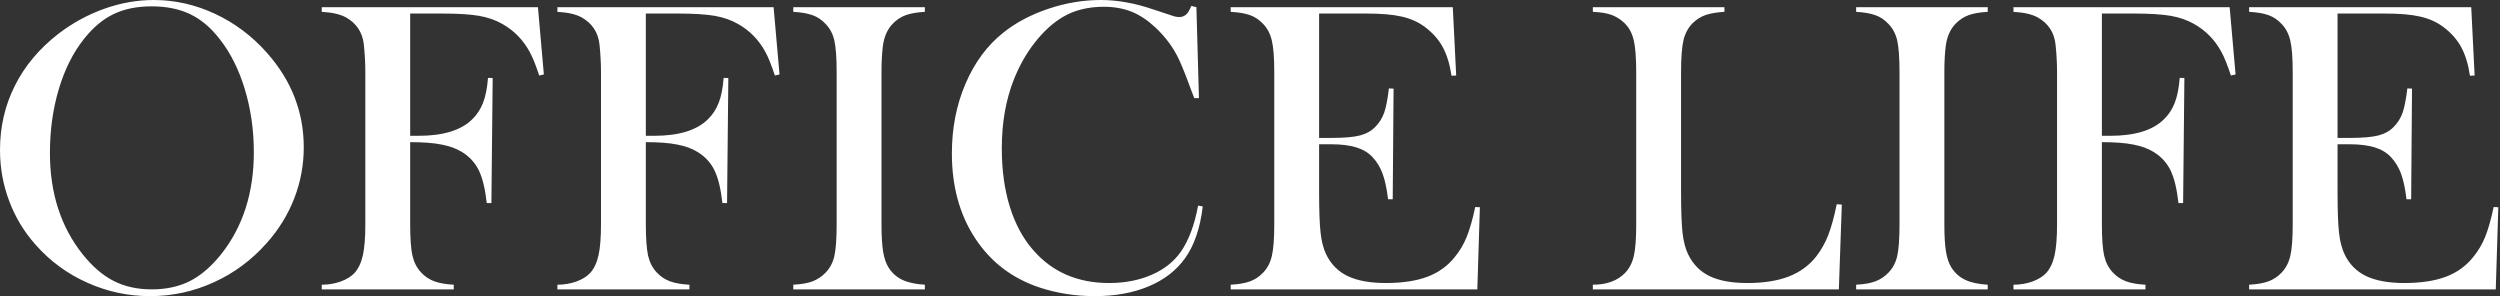 <?xml version="1.0" encoding="UTF-8"?> <svg xmlns="http://www.w3.org/2000/svg" width="1241" height="147" viewBox="0 0 1241 147" fill="none"><rect x="0" y="0" width="1241" height="147" fill="#333333" stroke="none"/><g clip-path="url(#clip0_478_18)"><path d="M0 74.482C0 63.002 2.45 52.326 7.386 42.526C12.321 32.691 19.496 24.15 28.912 16.835C35.982 11.41 43.577 7.28 51.697 4.375C59.853 1.47 68.043 0 76.303 0C86.839 0 97.024 2.31 106.894 6.93C116.73 11.55 125.34 18.061 132.726 26.46C144.766 40.146 150.786 55.686 150.786 73.152C150.786 81.902 149.212 90.337 146.061 98.493C142.911 106.612 138.326 114.033 132.306 120.753C124.92 129.083 116.205 135.558 106.125 140.143C96.044 144.729 85.474 147.004 74.484 147.004C63.598 147.004 53.203 144.763 43.297 140.318C33.357 135.873 24.816 129.608 17.641 121.453C11.97 115.083 7.596 107.873 4.55 99.752C1.505 91.667 0 83.232 0 74.482ZM24.781 75.952C24.781 95.832 30.172 112.563 40.987 126.178C45.852 132.268 50.998 136.713 56.457 139.478C61.883 142.244 68.183 143.644 75.288 143.644C82.464 143.644 88.799 142.278 94.224 139.548C99.684 136.783 104.864 132.338 109.8 126.178C120.615 112.493 126.005 95.622 126.005 75.567C126.005 64.541 124.5 54.111 121.525 44.276C118.55 34.441 114.385 26.11 108.96 19.285C104.584 13.65 99.719 9.555 94.329 7C88.974 4.445 82.603 3.15 75.288 3.15C68.043 3.15 61.743 4.41 56.457 6.965C51.137 9.485 46.237 13.58 41.722 19.285C36.332 26.041 32.132 34.371 29.192 44.241C26.251 54.076 24.781 64.682 24.781 75.952ZM203.611 70.562V111.478C203.611 118.443 203.996 123.588 204.73 126.913C205.501 130.238 206.936 133.038 209.071 135.278C210.926 137.274 213.096 138.708 215.616 139.653C218.101 140.564 221.321 141.123 225.242 141.333V143.644H159.719V141.333C163.009 141.333 166.124 140.808 169.099 139.759C172.039 138.673 174.349 137.274 175.994 135.488C177.919 133.353 179.284 130.448 180.125 126.738C180.93 123.063 181.35 117.953 181.35 111.443V35.771C181.35 31.396 181.105 26.846 180.614 22.12C179.95 16.065 176.974 11.585 171.759 8.645C168.889 7.07 164.864 6.16 159.719 5.88V3.57H267.033L269.973 36.961L267.663 37.486C265.948 32.271 264.373 28.351 262.938 25.761C259.683 19.776 255.167 15.155 249.322 11.865C245.962 9.94 242.077 8.61 237.702 7.84C233.292 7.105 227.272 6.72 219.571 6.72H203.611V67.412H207.74C219.921 67.412 228.777 64.716 234.307 59.327C236.722 57.016 238.542 54.251 239.767 51.066C241.027 47.916 241.832 43.751 242.252 38.641L244.562 38.746L243.932 100.803H241.622C240.852 93.837 239.557 88.447 237.737 84.667C235.917 80.852 233.117 77.807 229.407 75.497C226.642 73.782 223.246 72.522 219.186 71.752C215.161 70.947 209.981 70.562 203.611 70.562ZM320.592 70.562V111.478C320.592 118.443 320.977 123.588 321.712 126.913C322.482 130.238 323.917 133.038 326.052 135.278C327.907 137.274 330.077 138.708 332.597 139.653C335.083 140.564 338.303 141.123 342.223 141.333V143.644H276.7V141.333C279.99 141.333 283.105 140.808 286.081 139.759C289.021 138.673 291.331 137.274 292.976 135.488C294.901 133.353 296.266 130.448 297.106 126.738C297.911 123.063 298.331 117.953 298.331 111.443V35.771C298.331 31.396 298.086 26.846 297.596 22.12C296.931 16.065 293.956 11.585 288.741 8.645C285.87 7.07 281.845 6.16 276.7 5.88V3.57H384.014L386.955 36.961L384.645 37.486C382.929 32.271 381.354 28.351 379.919 25.761C376.664 19.776 372.149 15.155 366.304 11.865C362.944 9.94 359.058 8.61 354.683 7.84C350.273 7.105 344.253 6.72 336.552 6.72H320.592V67.412H324.722C336.903 67.412 345.758 64.716 351.288 59.327C353.703 57.016 355.523 54.251 356.748 51.066C358.008 47.916 358.813 43.751 359.233 38.641L361.543 38.746L360.914 100.803H358.604C357.833 93.837 356.538 88.447 354.718 84.667C352.898 80.852 350.098 77.807 346.388 75.497C343.623 73.782 340.228 72.522 336.168 71.752C332.142 70.947 326.962 70.562 320.592 70.562ZM459.099 3.57V5.88C455.214 6.09 452.064 6.65 449.614 7.525C447.199 8.4 445.029 9.835 443.104 11.83C440.444 14.56 438.798 18.375 438.203 23.241C437.784 26.881 437.573 31.046 437.573 35.771V111.443C437.573 117.148 437.853 121.628 438.378 124.918C438.939 128.173 439.814 130.833 441.074 132.793C442.824 135.558 445.134 137.588 447.933 138.918C450.734 140.248 454.444 141.053 459.099 141.333V143.644H393.786V141.333C397.742 141.123 400.927 140.564 403.377 139.653C405.792 138.708 407.927 137.308 409.782 135.383C411.952 133.178 413.422 130.413 414.192 127.053C414.927 123.693 415.312 118.513 415.312 111.443V35.771C415.312 28.701 414.927 23.52 414.192 20.16C413.422 16.8 411.952 14.035 409.782 11.83C407.927 9.835 405.792 8.4 403.307 7.525C400.857 6.65 397.671 6.09 393.786 5.88V3.57H459.099ZM593.896 3.57L595.156 48.721H592.846C592.111 46.726 591.516 45.221 591.096 44.206C588.716 37.626 586.756 32.761 585.251 29.541C582.556 23.766 578.705 18.515 573.63 13.72C569.78 10.115 565.825 7.455 561.73 5.81C557.599 4.165 552.979 3.36 547.834 3.36C540.099 3.36 533.379 5.04 527.708 8.365C522.703 11.305 518.048 15.54 513.743 21.035C509.403 26.531 505.903 32.796 503.138 39.831C499.252 49.771 497.292 61.042 497.292 73.677C497.292 84.387 498.622 94.082 501.283 102.658C503.977 111.268 507.863 118.478 513.008 124.288C522.459 135.103 534.989 140.493 550.599 140.493C558.404 140.493 565.405 139.128 571.635 136.433C577.866 133.738 582.695 129.923 586.126 125.023C590.081 119.353 592.951 111.688 594.736 102.062L597.046 102.483C595.751 113.298 592.811 121.873 588.226 128.243C583.85 134.333 577.83 138.954 570.13 142.174C562.43 145.393 553.504 147.004 543.389 147.004C533.974 147.004 524.944 145.604 516.298 142.803C502.577 138.288 491.832 130.133 484.097 118.338C476.361 106.578 472.511 92.507 472.511 76.162C472.511 63.666 474.751 52.116 479.266 41.581C483.781 31.011 490.082 22.506 498.167 16.1C504.363 11.165 511.818 7.245 520.463 4.34C529.109 1.435 537.789 0 546.469 0C554.73 0 563.48 1.575 572.72 4.76L581.121 7.525C582.766 8.155 584.2 8.47 585.426 8.47C587.141 8.47 588.541 7.735 589.626 6.335C590.116 5.635 590.676 4.515 591.376 2.94L593.896 3.57ZM721.168 3.57L722.848 37.486L720.538 37.591C719.663 31.816 718.193 27.056 716.128 23.276C714.063 19.53 711.087 16.17 707.202 13.3C703.982 10.92 700.167 9.205 695.792 8.225C691.417 7.21 685.572 6.72 678.326 6.72H654.805V68.462H661C667.266 68.462 671.956 68.042 675.106 67.237C678.291 66.396 680.846 64.962 682.842 62.827C684.766 60.867 686.202 58.521 687.146 55.826C688.057 53.131 688.826 49.141 689.457 43.891L691.767 43.996L691.347 98.912H689.037C688.407 93.627 687.496 89.392 686.307 86.172C685.116 82.952 683.436 80.222 681.301 77.982C679.236 75.777 676.576 74.167 673.251 73.152C669.961 72.137 665.761 71.612 660.686 71.612H654.805V95.097C654.805 104.443 655.05 111.268 655.541 115.538C655.996 119.808 656.94 123.378 658.306 126.248C660.65 131.148 664.221 134.753 669.016 137.063C673.811 139.338 680.146 140.493 687.987 140.493C696.177 140.493 703.037 139.443 708.567 137.378C714.097 135.278 718.578 132.058 722.078 127.683C724.528 124.743 726.523 121.383 728.063 117.638C729.568 113.893 731.003 108.923 732.299 102.763L734.609 102.867L733.348 143.644H610.913V141.333C614.834 141.123 618.019 140.564 620.434 139.688C622.884 138.813 625.054 137.378 626.979 135.383C629.114 133.178 630.584 130.378 631.355 127.018C632.159 123.623 632.544 118.443 632.544 111.443V35.771C632.544 28.77 632.159 23.591 631.355 20.195C630.584 16.8 629.114 14.035 626.979 11.83C625.124 9.835 622.989 8.4 620.539 7.525C618.124 6.65 614.903 6.09 610.913 5.88V3.57H721.168ZM790.688 143.644V141.333C797.583 141.333 802.903 139.373 806.683 135.488C808.784 133.283 810.253 130.483 811.024 127.088C811.828 123.693 812.214 118.513 812.214 111.513V35.771C812.214 28.526 811.794 23.17 810.919 19.705C810.079 16.24 808.504 13.405 806.158 11.235C804.233 9.45 802.098 8.155 799.753 7.315C797.408 6.51 794.363 6.02 790.688 5.88V3.57H856V5.88C852.255 6.09 849.175 6.615 846.76 7.42C844.38 8.225 842.28 9.555 840.425 11.305C838.115 13.58 836.54 16.415 835.7 19.846C834.895 23.276 834.475 28.561 834.475 35.771V94.992C834.475 104.093 834.719 110.883 835.175 115.328C835.665 119.773 836.61 123.413 837.975 126.213C840.355 131.148 843.89 134.753 848.615 137.063C853.341 139.338 859.571 140.493 867.376 140.493C875.496 140.493 882.357 139.409 887.922 137.274C893.487 135.103 898.072 131.778 901.607 127.263C903.987 124.183 905.982 120.683 907.523 116.763C909.028 112.878 910.463 107.733 911.758 101.362L914.278 101.572L912.808 143.644H790.688ZM986.703 3.57V5.88C982.818 6.09 979.667 6.65 977.217 7.525C974.802 8.4 972.632 9.835 970.707 11.83C968.047 14.56 966.402 18.375 965.807 23.241C965.387 26.881 965.177 31.046 965.177 35.771V111.443C965.177 117.148 965.457 121.628 965.982 124.918C966.542 128.173 967.417 130.833 968.677 132.793C970.427 135.558 972.737 137.588 975.537 138.918C978.337 140.248 982.047 141.053 986.703 141.333V143.644H921.39V141.333C925.345 141.123 928.53 140.564 930.98 139.653C933.395 138.708 935.53 137.308 937.385 135.383C939.556 133.178 941.025 130.413 941.796 127.053C942.53 123.693 942.916 118.513 942.916 111.443V35.771C942.916 28.701 942.53 23.52 941.796 20.16C941.025 16.8 939.556 14.035 937.385 11.83C935.53 9.835 933.395 8.4 930.91 7.525C928.46 6.65 925.275 6.09 921.39 5.88V3.57H986.703ZM1043.38 70.562V111.478C1043.38 118.443 1043.76 123.588 1044.5 126.913C1045.27 130.238 1046.7 133.038 1048.84 135.278C1050.69 137.274 1052.86 138.708 1055.38 139.653C1057.87 140.564 1061.09 141.123 1065.01 141.333V143.644H999.485V141.333C1002.77 141.333 1005.89 140.808 1008.86 139.759C1011.81 138.673 1014.12 137.274 1015.76 135.488C1017.69 133.353 1019.05 130.448 1019.89 126.738C1020.7 123.063 1021.12 117.953 1021.12 111.443V35.771C1021.12 31.396 1020.87 26.846 1020.38 22.12C1019.72 16.065 1016.74 11.585 1011.52 8.645C1008.65 7.07 1004.63 6.16 999.485 5.88V3.57H1106.8L1109.74 36.961L1107.43 37.486C1105.71 32.271 1104.14 28.351 1102.7 25.761C1099.45 19.776 1094.93 15.155 1089.09 11.865C1085.73 9.94 1081.84 8.61 1077.47 7.84C1073.06 7.105 1067.04 6.72 1059.34 6.72H1043.38V67.412H1047.51C1059.69 67.412 1068.54 64.716 1074.07 59.327C1076.49 57.016 1078.31 54.251 1079.53 51.066C1080.79 47.916 1081.6 43.751 1082.02 38.641L1084.33 38.746L1083.7 100.803H1081.39C1080.62 93.837 1079.32 88.447 1077.5 84.667C1075.68 80.852 1072.88 77.807 1069.17 75.497C1066.41 73.782 1063.01 72.522 1058.95 71.752C1054.93 70.947 1049.75 70.562 1043.38 70.562ZM1226.72 3.57L1228.4 37.486L1226.09 37.591C1225.22 31.816 1223.75 27.056 1221.68 23.276C1219.62 19.53 1216.64 16.17 1212.76 13.3C1209.54 10.92 1205.72 9.205 1201.34 8.225C1196.97 7.21 1191.12 6.72 1183.88 6.72H1160.36V68.462H1166.55C1172.82 68.462 1177.51 68.042 1180.66 67.237C1183.84 66.396 1186.4 64.962 1188.39 62.827C1190.32 60.867 1191.75 58.521 1192.7 55.826C1193.61 53.131 1194.38 49.141 1195.01 43.891L1197.32 43.996L1196.9 98.912H1194.59C1193.96 93.627 1193.05 89.392 1191.86 86.172C1190.67 82.952 1188.99 80.222 1186.85 77.982C1184.79 75.777 1182.13 74.167 1178.8 73.152C1175.51 72.137 1171.31 71.612 1166.24 71.612H1160.36V95.097C1160.36 104.443 1160.6 111.268 1161.09 115.538C1161.55 119.808 1162.49 123.378 1163.86 126.248C1166.2 131.148 1169.77 134.753 1174.57 137.063C1179.36 139.338 1185.7 140.493 1193.54 140.493C1201.73 140.493 1208.59 139.443 1214.12 137.378C1219.65 135.278 1224.13 132.058 1227.63 127.683C1230.08 124.743 1232.08 121.383 1233.62 117.638C1235.12 113.893 1236.56 108.923 1237.85 102.763L1240.16 102.867L1238.9 143.644H1116.47V141.333C1120.39 141.123 1123.57 140.564 1125.99 139.688C1128.44 138.813 1130.61 137.378 1132.53 135.383C1134.67 133.178 1136.14 130.378 1136.91 127.018C1137.71 123.623 1138.1 118.443 1138.1 111.443V35.771C1138.1 28.77 1137.71 23.591 1136.91 20.195C1136.14 16.8 1134.67 14.035 1132.53 11.83C1130.68 9.835 1128.54 8.4 1126.09 7.525C1123.68 6.65 1120.46 6.09 1116.47 5.88V3.57H1226.72Z" fill="white"></path></g><defs><clipPath id="clip0_478_18"><rect width="1240.16" height="147.004" fill="white"></rect></clipPath></defs></svg> 